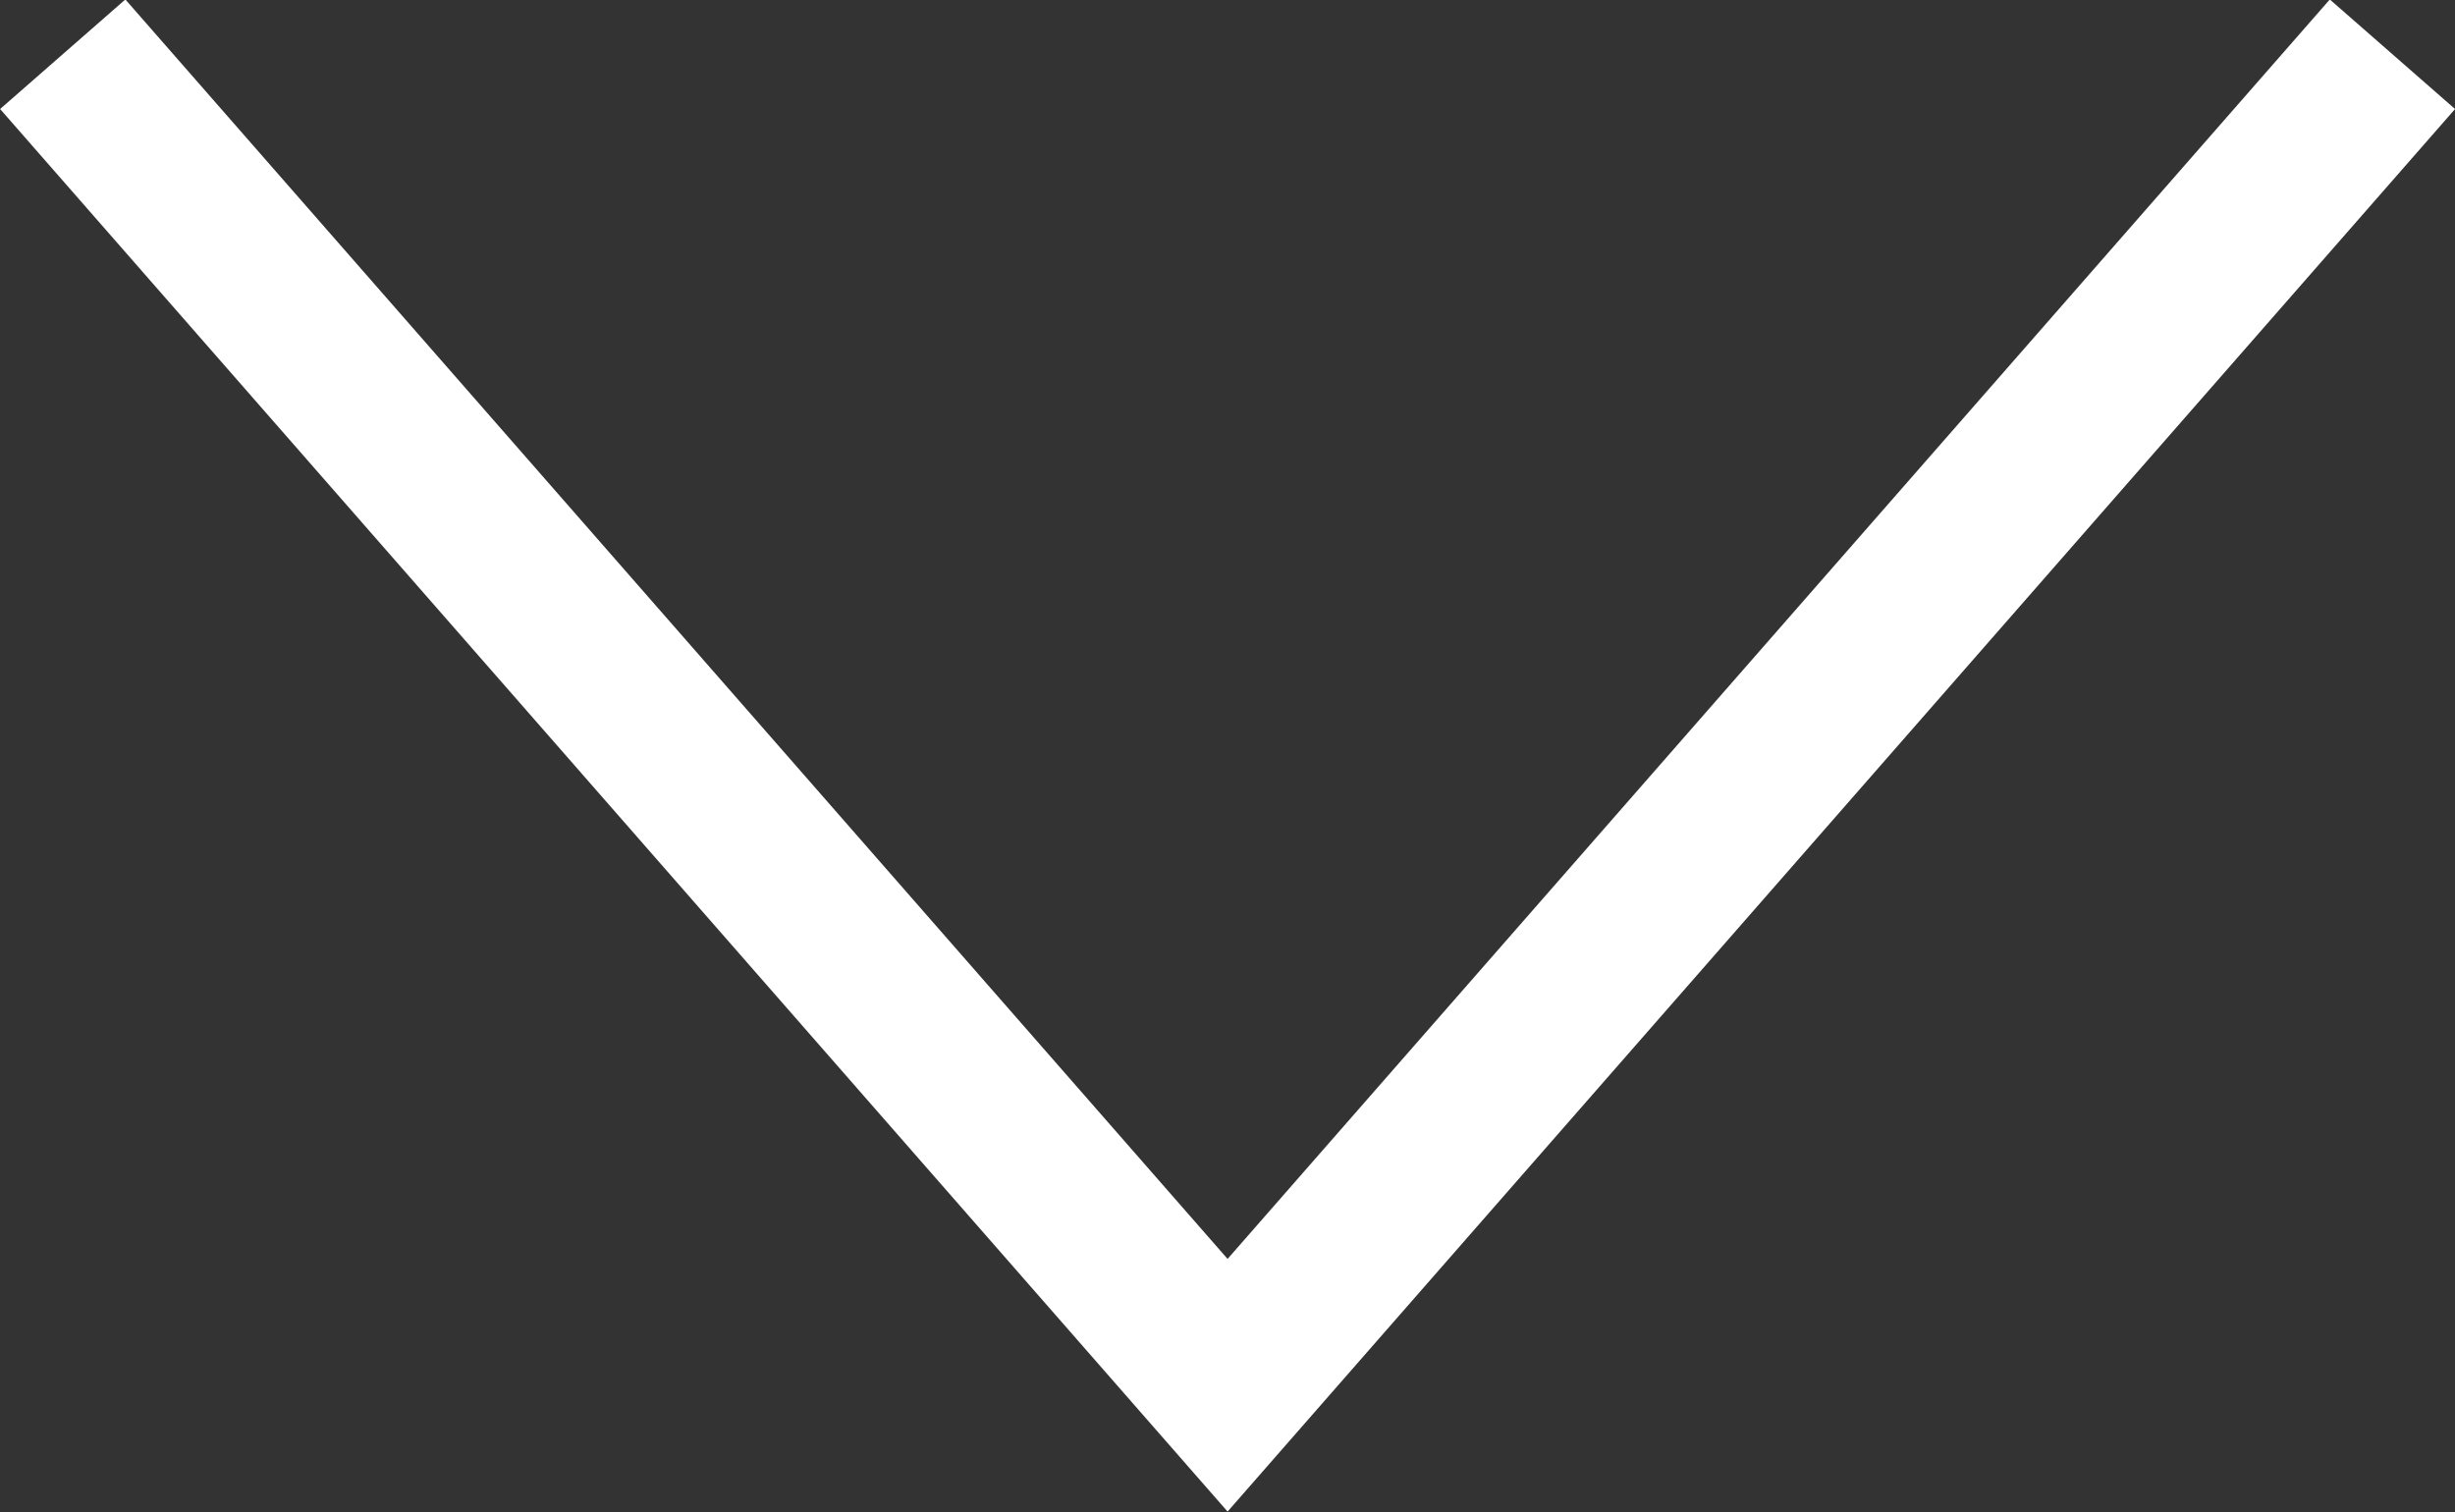 <svg xmlns="http://www.w3.org/2000/svg" width="14.753" height="9.09" viewBox="0 0 14.753 9.09">
  <rect x="0" y="0" width="14.753" height="9.09" fill="#333333" stroke="none"/>
  <path id="パス_1061" data-name="パス 1061" d="M-20122,5751.5l8,7-8,7" transform="translate(5765.877 20122.326) rotate(90)" fill="none" stroke="#fff" stroke-width="1"/>
</svg>
